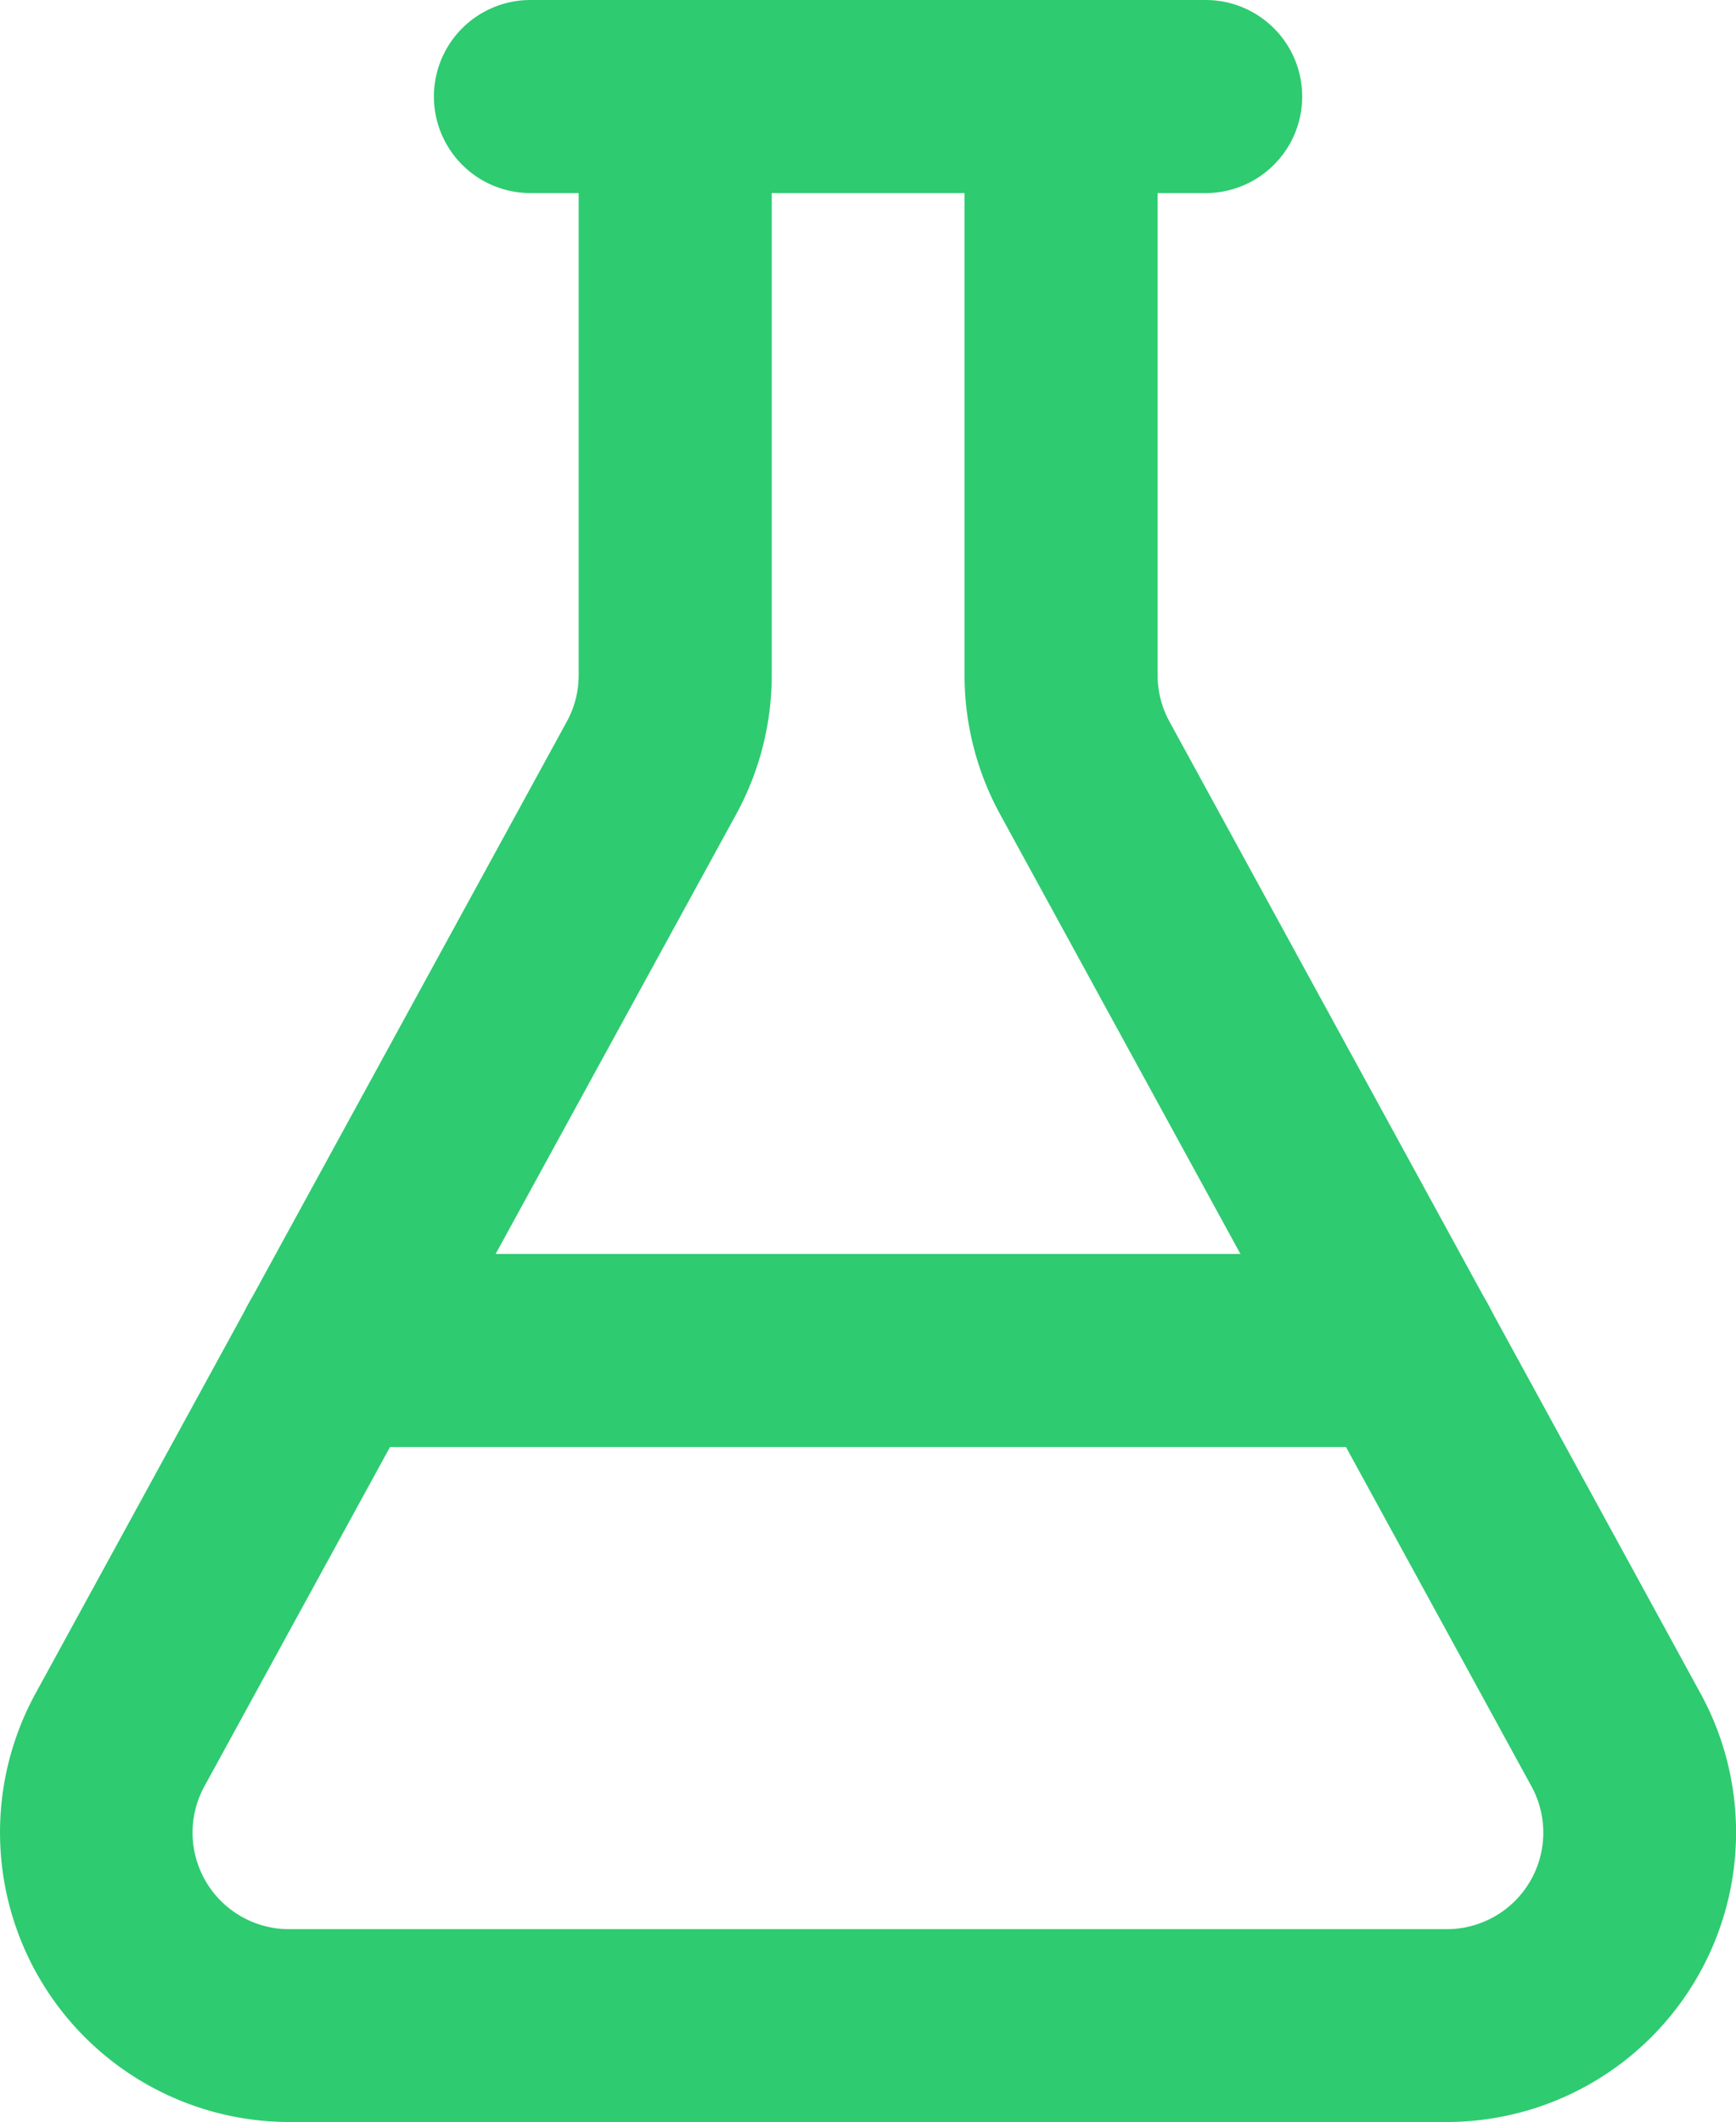 <?xml version="1.0" encoding="UTF-8"?>
<svg xmlns="http://www.w3.org/2000/svg" id="Group_1057" data-name="Group 1057" width="30.57" height="37.37" viewBox="0 0 30.57 37.37">
  <path id="Path_417" data-name="Path 417" d="M28.479,38.369H8.095a5.1,5.1,0,0,1-4.471-7.542l9.359-17.121a1.7,1.7,0,0,0,.208-.815V2.7a1.7,1.7,0,1,1,3.4,0V12.89a5.11,5.11,0,0,1-.624,2.445L6.6,32.458a1.7,1.7,0,0,0,1.491,2.515H28.479a1.7,1.7,0,0,0,1.491-2.514l-9.36-17.123a5.11,5.11,0,0,1-.624-2.446V2.7a1.7,1.7,0,1,1,3.4,0V12.89a1.7,1.7,0,0,0,.208.816L32.95,30.828a5.1,5.1,0,0,1-4.471,7.541Z" transform="translate(-3.001 -1)" fill="#2ecb71"></path>
  <path id="Path_418" data-name="Path 418" d="M26,17.4H7.152a1.7,1.7,0,0,1,0-3.4H26a1.7,1.7,0,0,1,0,3.4Z" transform="translate(-1.289 8.082)" fill="#2ecb71"></path>
  <path id="Path_419" data-name="Path 419" d="M21.089,4.4H9.2A1.7,1.7,0,0,1,9.2,1h11.89a1.7,1.7,0,0,1,0,3.4Z" transform="translate(0.141 -1)" fill="#2ecb71"></path>
</svg>
